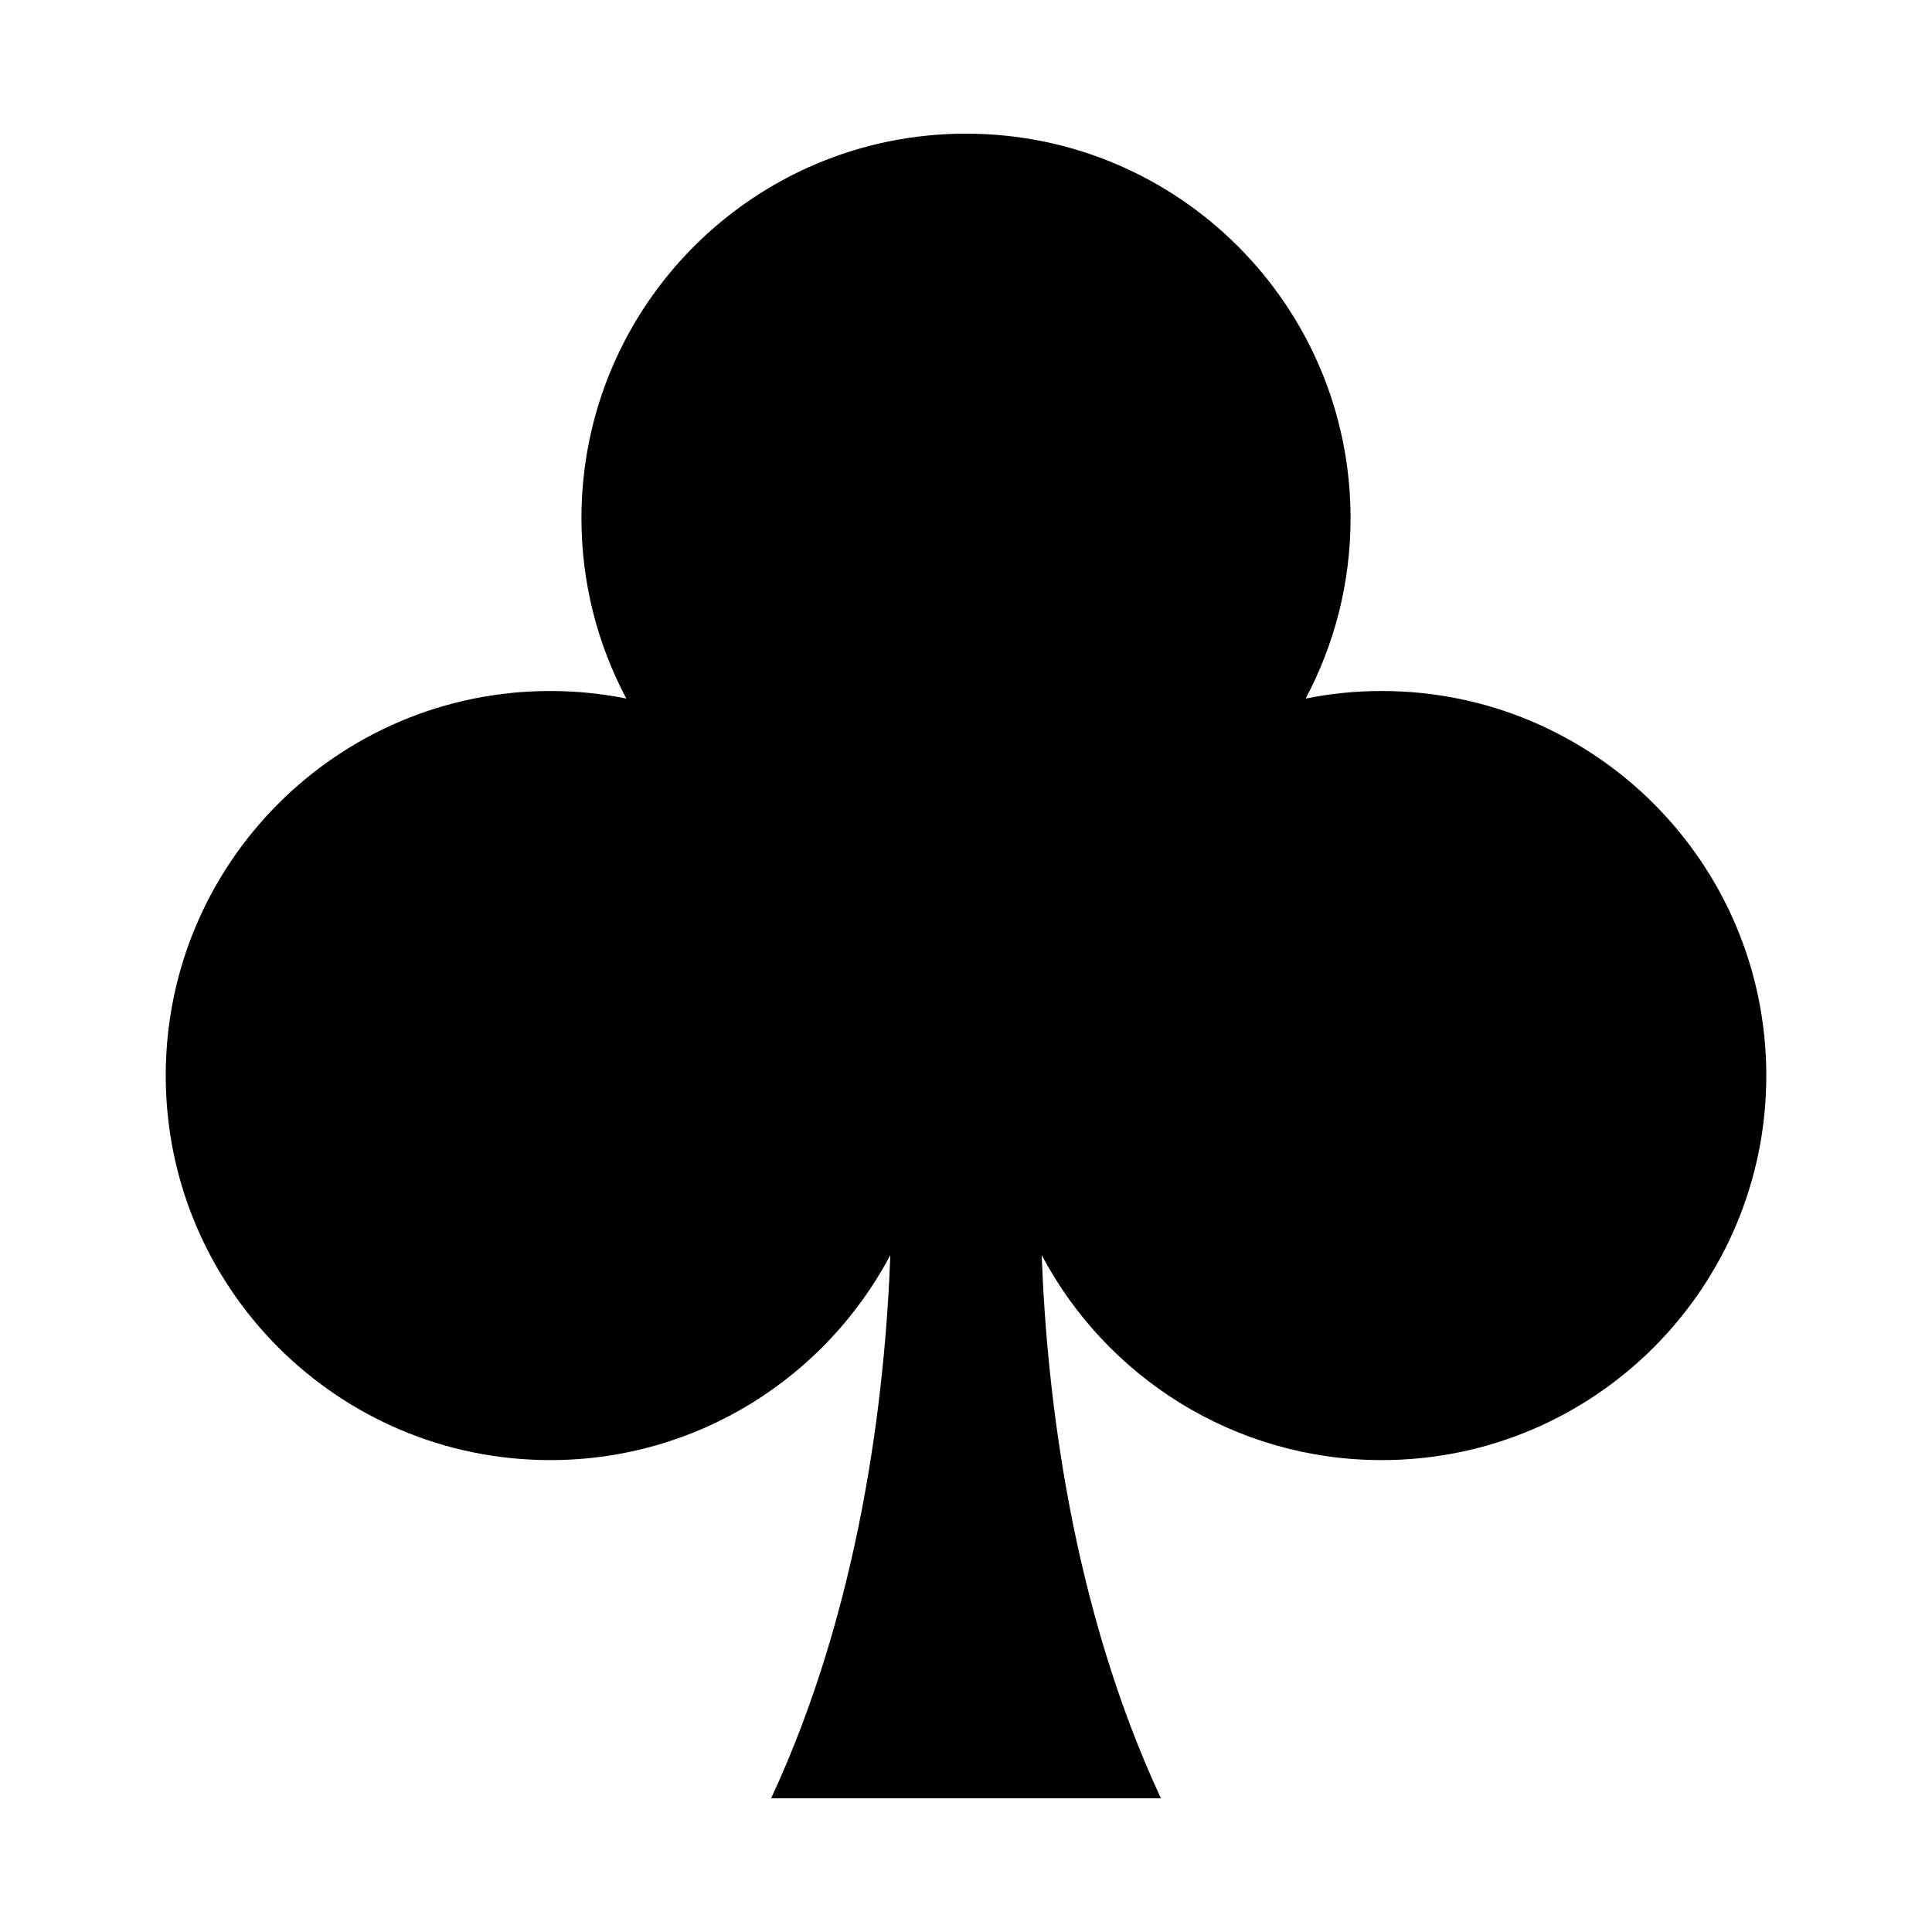 <?xml version="1.0" encoding="UTF-8"?>
<!-- The Best Svg Icon site in the world: iconSvg.co, Visit us! https://iconsvg.co -->
<svg fill="#000000" width="800px" height="800px" version="1.1" viewBox="144 144 512 512" xmlns="http://www.w3.org/2000/svg">
 <path d="m510.17 327.12c-6.906 0-13.637 0.695-20.156 2.004 7.582-14.254 11.898-30.516 11.898-47.793 0-56.285-45.629-101.91-101.91-101.91s-101.91 45.625-101.91 101.91c0 17.277 4.316 33.539 11.898 47.793-6.519-1.309-13.262-2.004-20.156-2.004-56.285 0-101.91 45.629-101.91 101.91 0 56.285 45.629 101.91 101.91 101.91 39.094 0 73.027-22.031 90.121-54.336-1.395 37.488-7.977 93.184-31.598 143.97h103.3c-23.625-50.785-30.207-106.48-31.598-143.97 17.098 32.305 51.031 54.336 90.121 54.336 56.281 0 101.91-45.629 101.91-101.91-0.004-56.281-45.641-101.91-101.92-101.91z"/>
</svg>